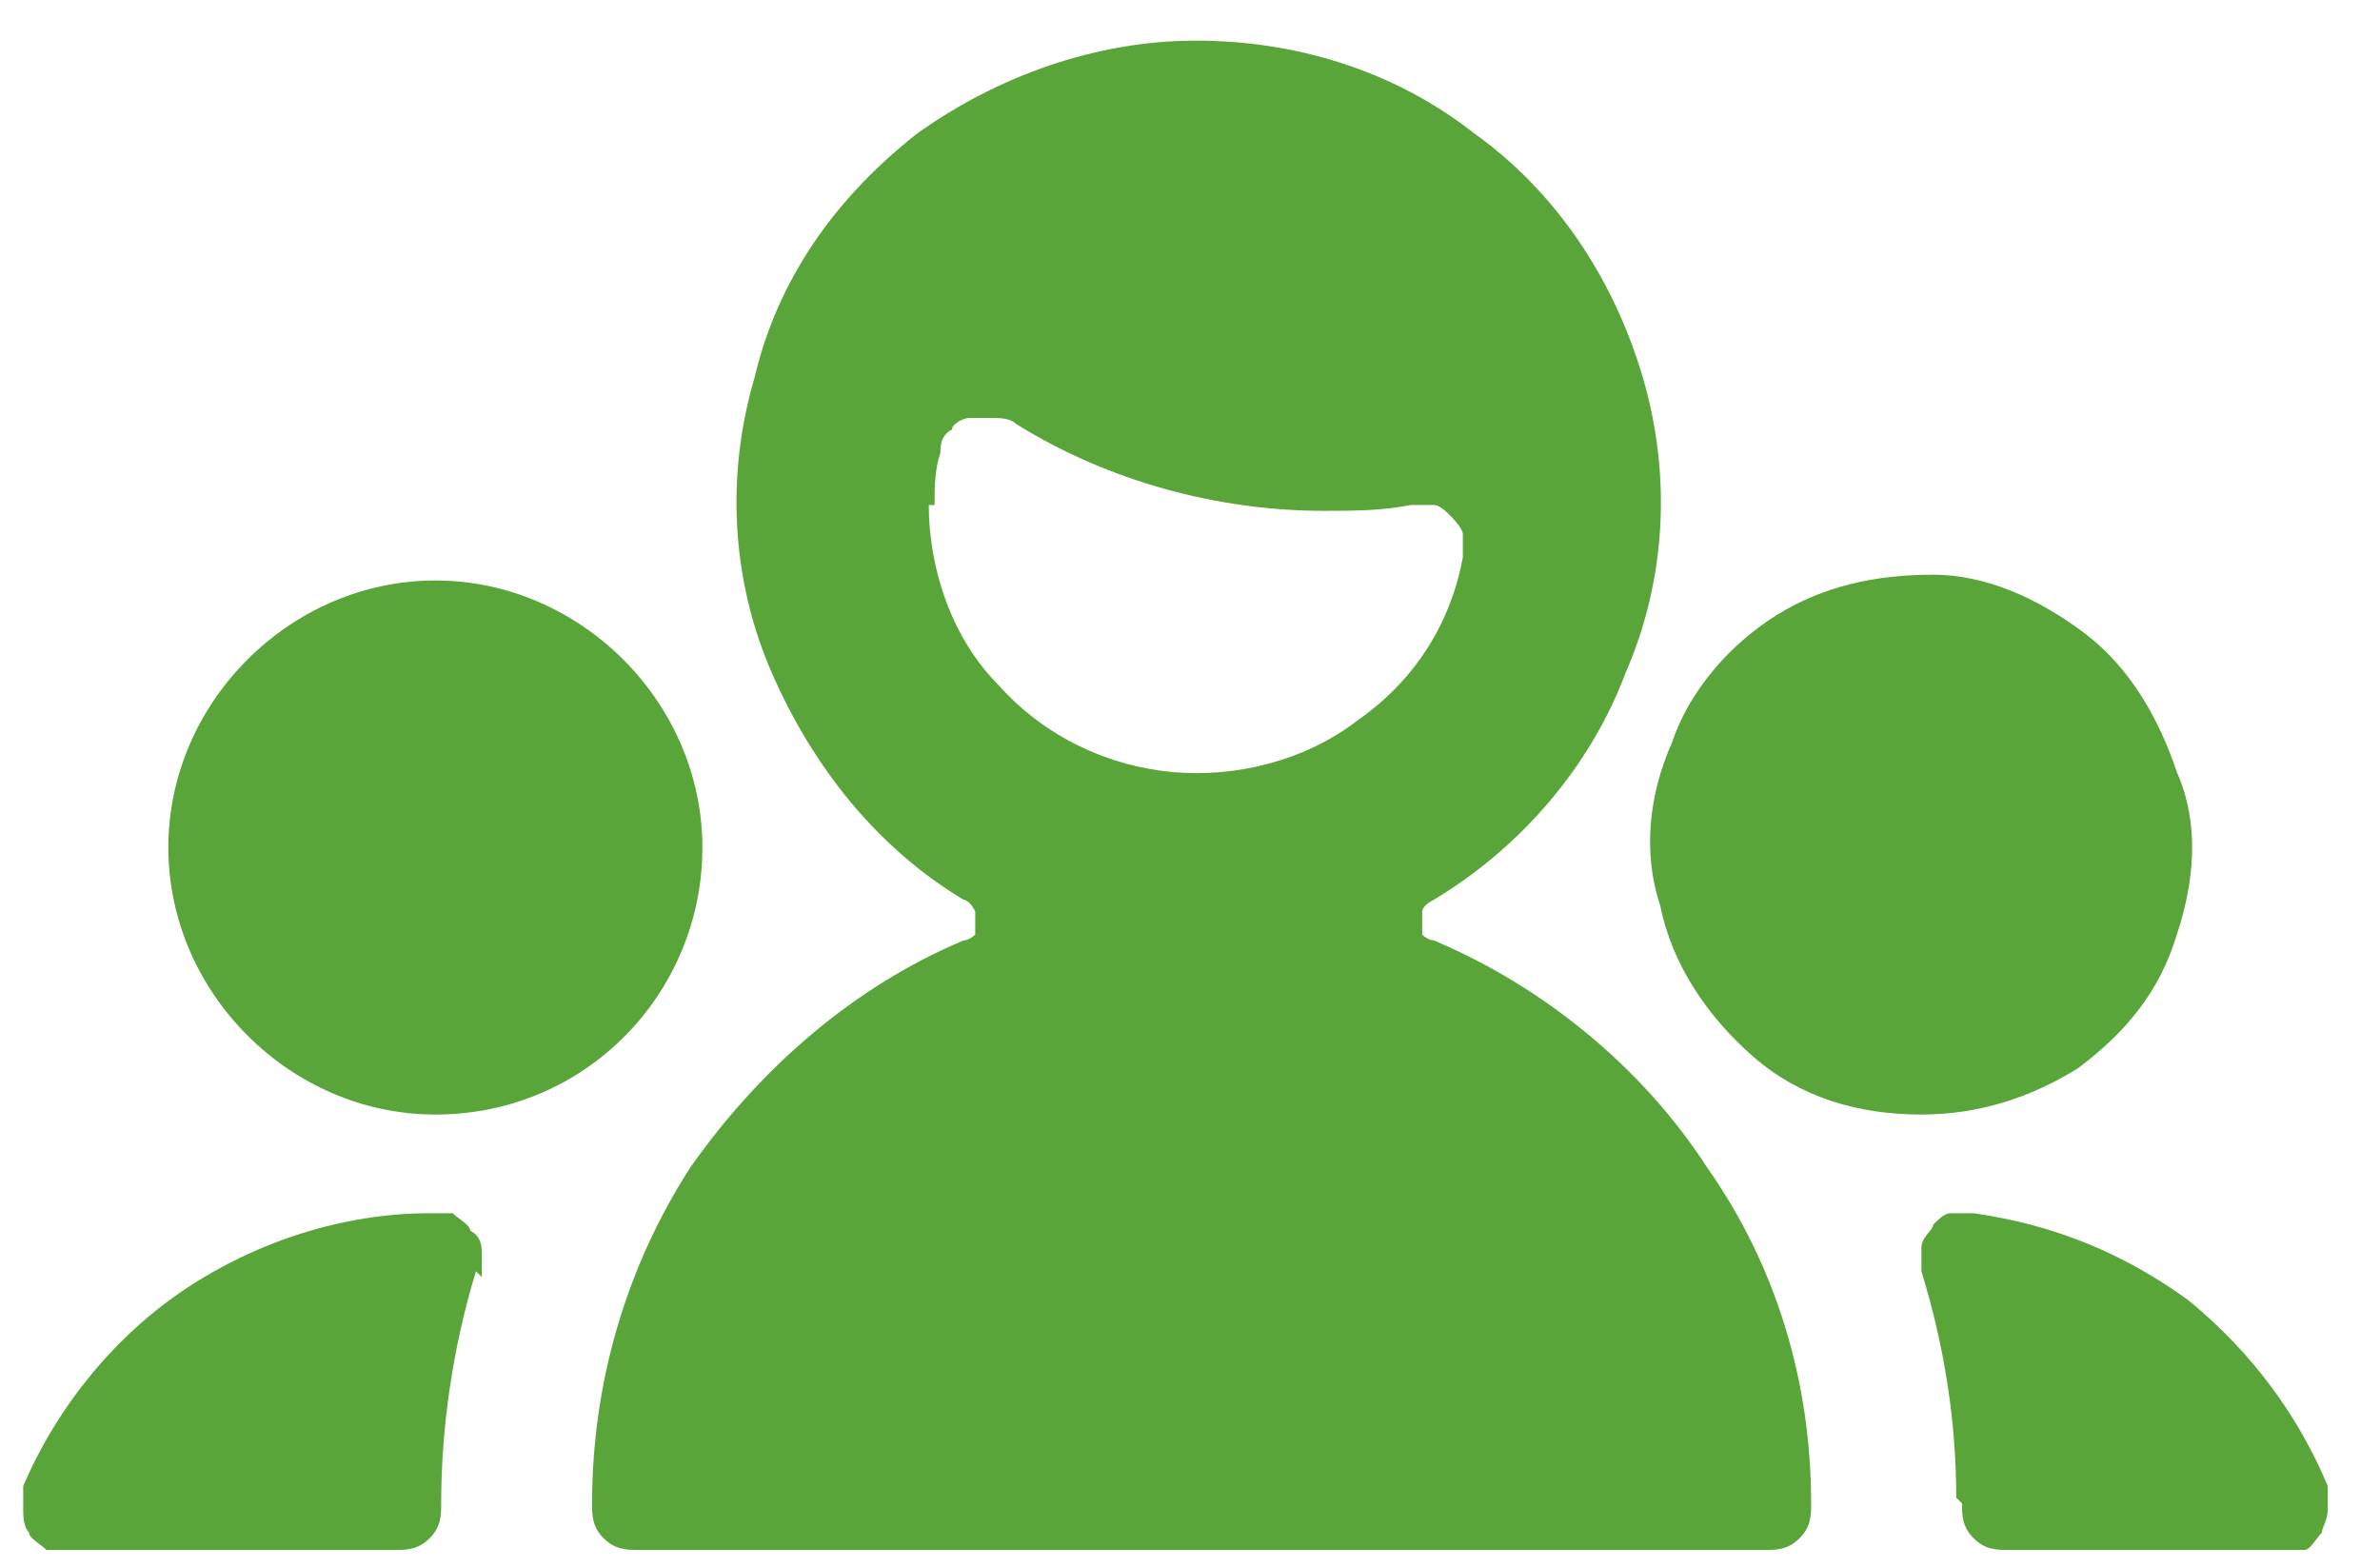 <?xml version="1.0" encoding="UTF-8"?>
<svg id="Layer_1" xmlns="http://www.w3.org/2000/svg" version="1.1" viewBox="0 0 41 27">
  <!-- Generator: Adobe Illustrator 29.2.1, SVG Export Plug-In . SVG Version: 2.1.0 Build 116)  -->
  <defs>
    <style>
      .st0 {
        fill: #5aa53a;
      }
    </style>
  </defs>
  <path class="st0" d="M33.8,25.9c0,.2,0,.4.2.6.2.2.4.2.6.2h4.7c.1,0,.3,0,.4,0,.1,0,.2-.2.3-.3,0-.1.1-.2.1-.4,0-.1,0-.3,0-.4-.5-1.2-1.3-2.3-2.4-3.2-1.1-.8-2.3-1.3-3.7-1.5-.1,0-.3,0-.4,0-.1,0-.2.1-.3.2,0,.1-.2.2-.2.4,0,.1,0,.3,0,.4.4,1.3.6,2.6.6,3.9Z"/>
  <path class="st0" d="M8.3,22c0-.1,0-.3,0-.4,0-.1,0-.3-.2-.4,0-.1-.2-.2-.3-.3-.1,0-.2,0-.4,0h0c-1.5,0-3,.5-4.2,1.3-1.2.8-2.2,2-2.8,3.4,0,.1,0,.3,0,.4,0,.1,0,.3.1.4,0,.1.2.2.3.3.1,0,.3,0,.4,0h5.6c.2,0,.4,0,.6-.2.2-.2.2-.4.2-.6,0-1.3.2-2.7.6-4Z"/>
  <path class="st0" d="M16.6,15.5c0,0,.1,0,.2.2,0,0,0,.1,0,.2,0,0,0,.2,0,.2,0,0-.1.1-.2.1-1.9.8-3.5,2.2-4.7,3.9-1.1,1.7-1.7,3.7-1.7,5.8,0,.2,0,.4.2.6.2.2.4.2.6.2h19.4c.2,0,.4,0,.6-.2s.2-.4.2-.6c0-2.1-.6-4.1-1.8-5.8-1.1-1.7-2.8-3.1-4.7-3.9,0,0-.1,0-.2-.1,0,0,0-.1,0-.2,0,0,0-.2,0-.2,0,0,0-.1.2-.2,1.5-.9,2.7-2.3,3.3-3.9.7-1.6.8-3.4.3-5.1-.5-1.7-1.5-3.2-2.9-4.2-1.4-1.1-3.1-1.6-4.8-1.6-1.7,0-3.4.6-4.8,1.6-1.4,1.1-2.4,2.5-2.8,4.2-.5,1.7-.4,3.5.3,5.1.7,1.6,1.8,3,3.3,3.9h0ZM16.1,8.7c0-.3,0-.6.1-.9,0-.1,0-.3.2-.4,0-.1.2-.2.3-.2.1,0,.3,0,.4,0,.1,0,.3,0,.4.1,1.6,1,3.5,1.5,5.3,1.5.5,0,1,0,1.5-.1.1,0,.3,0,.4,0,.1,0,.2.1.3.2,0,0,.2.2.2.3,0,.1,0,.3,0,.4-.2,1.1-.8,2.1-1.8,2.8-.9.7-2.1,1-3.2.9-1.1-.1-2.2-.6-3-1.5-.8-.8-1.2-2-1.2-3.1Z"/>
  <path class="st0" d="M33.1,19.2c1,0,1.9-.3,2.7-.8.8-.6,1.4-1.3,1.7-2.3.3-.9.4-1.9,0-2.8-.3-.9-.8-1.8-1.6-2.4-.8-.6-1.7-1-2.6-1-1,0-1.9.2-2.7.7-.8.5-1.5,1.3-1.8,2.2-.4.9-.5,1.9-.2,2.8.2,1,.8,1.9,1.6,2.6.8.7,1.8,1,2.9,1Z"/>
  <path class="st0" d="M7.5,19.2c2.6,0,4.6-2.1,4.6-4.6s-2.1-4.6-4.6-4.6-4.6,2.1-4.6,4.6,2.1,4.6,4.6,4.6Z"/>
</svg>
